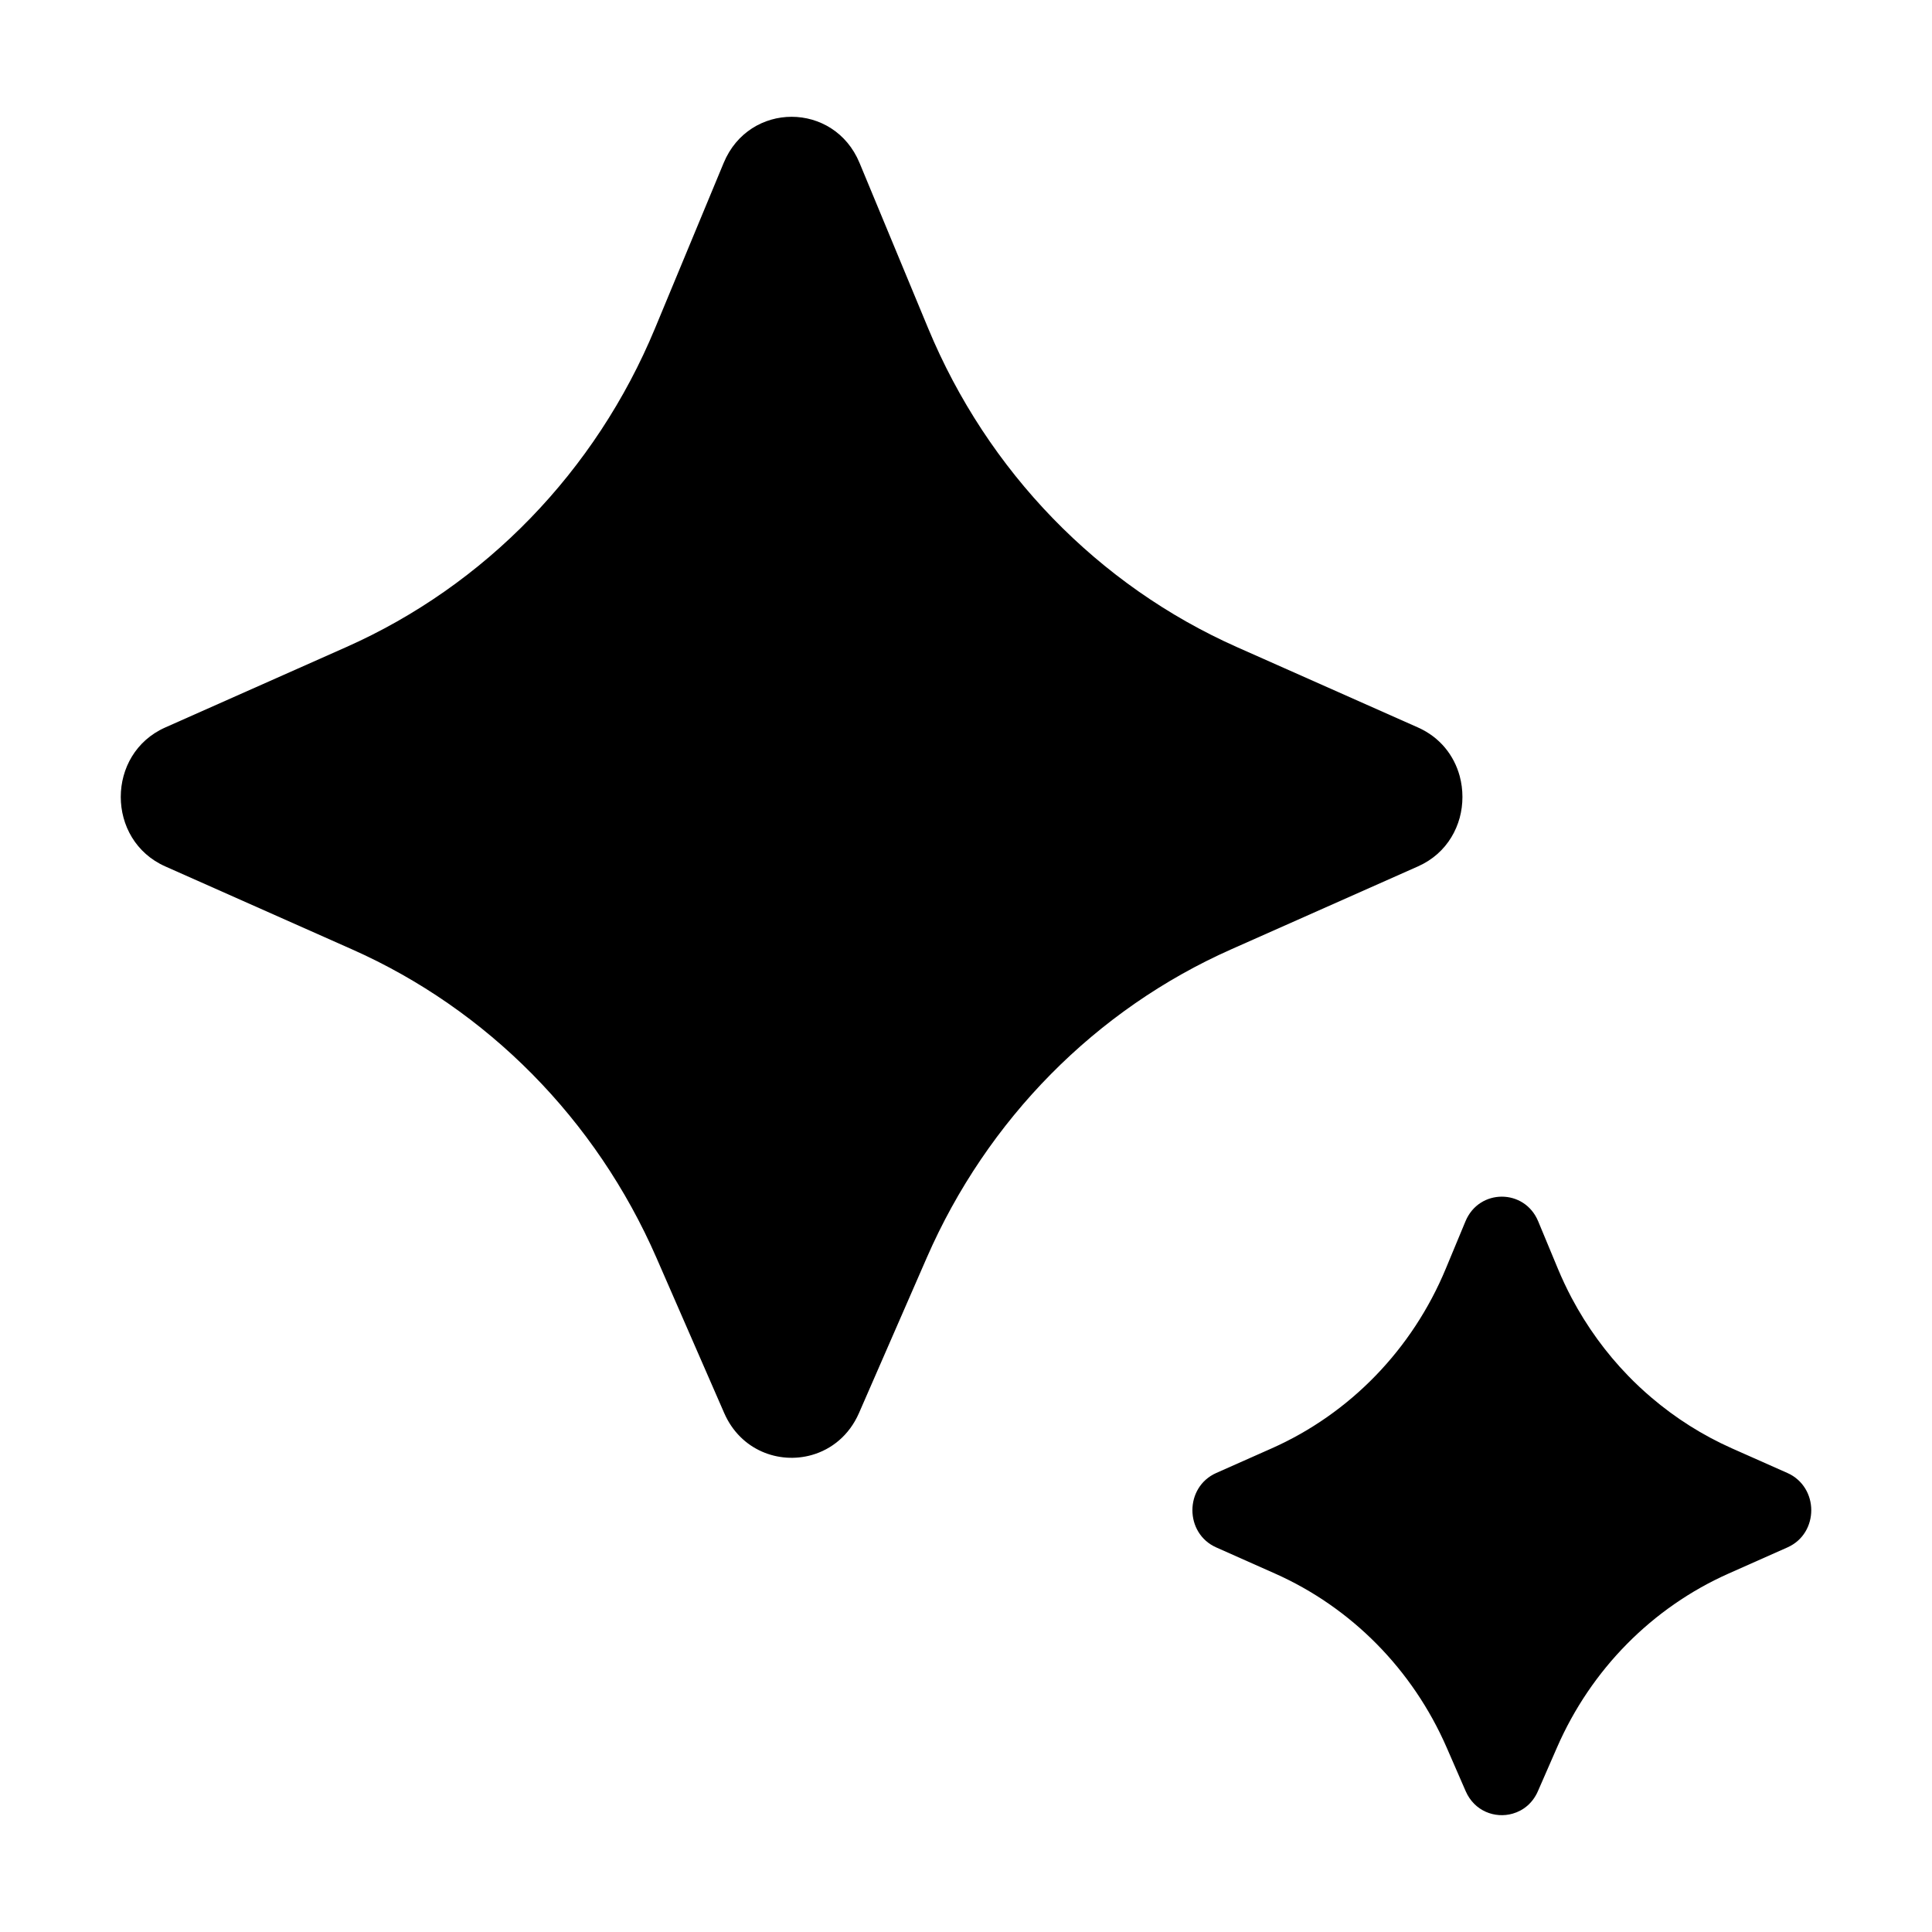 <svg xmlns="http://www.w3.org/2000/svg"  viewBox="0 0 64 64" width="64px" height="64px"><path d="M 26.223 3.869 C 25.309 3.869 24.395 4.379 23.973 5.396 L 21.697 10.879 C 19.732 15.614 16.069 19.393 11.465 21.438 L 5.475 24.098 C 3.509 24.97 3.509 27.828 5.475 28.701 L 11.658 31.447 C 16.146 33.439 19.745 37.083 21.744 41.662 L 23.99 46.809 C 24.53 48.045 25.802 48.508 26.891 48.199 C 27.544 48.014 28.131 47.55 28.455 46.809 L 30.701 41.662 C 32.7 37.083 36.298 33.439 40.787 31.447 L 46.971 28.701 C 47.462 28.483 47.83 28.143 48.076 27.738 C 48.199 27.536 48.292 27.317 48.354 27.092 C 48.415 26.866 48.445 26.634 48.445 26.4 C 48.445 26.167 48.415 25.933 48.354 25.707 C 48.169 25.03 47.708 24.425 46.971 24.098 L 40.98 21.438 C 36.376 19.393 32.713 15.614 30.748 10.879 L 28.473 5.396 C 28.051 4.379 27.137 3.869 26.223 3.869 z M 49.75 39.641 C 49.26 39.641 48.771 39.913 48.545 40.459 L 47.895 42.023 C 46.788 44.693 44.723 46.826 42.127 47.979 L 40.289 48.795 C 39.237 49.262 39.237 50.792 40.289 51.26 L 42.234 52.125 C 44.765 53.25 46.796 55.305 47.922 57.887 L 48.553 59.336 C 48.842 59.998 49.524 60.246 50.107 60.08 C 50.458 59.981 50.772 59.733 50.945 59.336 L 51.578 57.887 C 52.704 55.305 54.733 53.25 57.264 52.125 L 59.211 51.26 C 59.474 51.143 59.671 50.961 59.803 50.744 C 59.869 50.636 59.918 50.519 59.951 50.398 C 60.017 50.157 60.017 49.9 59.951 49.658 C 59.885 49.417 59.752 49.191 59.555 49.016 C 59.456 48.928 59.343 48.853 59.211 48.795 L 57.373 47.979 C 56.4 47.546 55.501 46.976 54.699 46.291 C 54.432 46.063 54.174 45.823 53.93 45.57 C 53.195 44.812 52.567 43.946 52.064 42.998 C 51.897 42.682 51.744 42.357 51.605 42.023 L 50.955 40.459 C 50.729 39.913 50.24 39.641 49.75 39.641 z"/></svg>